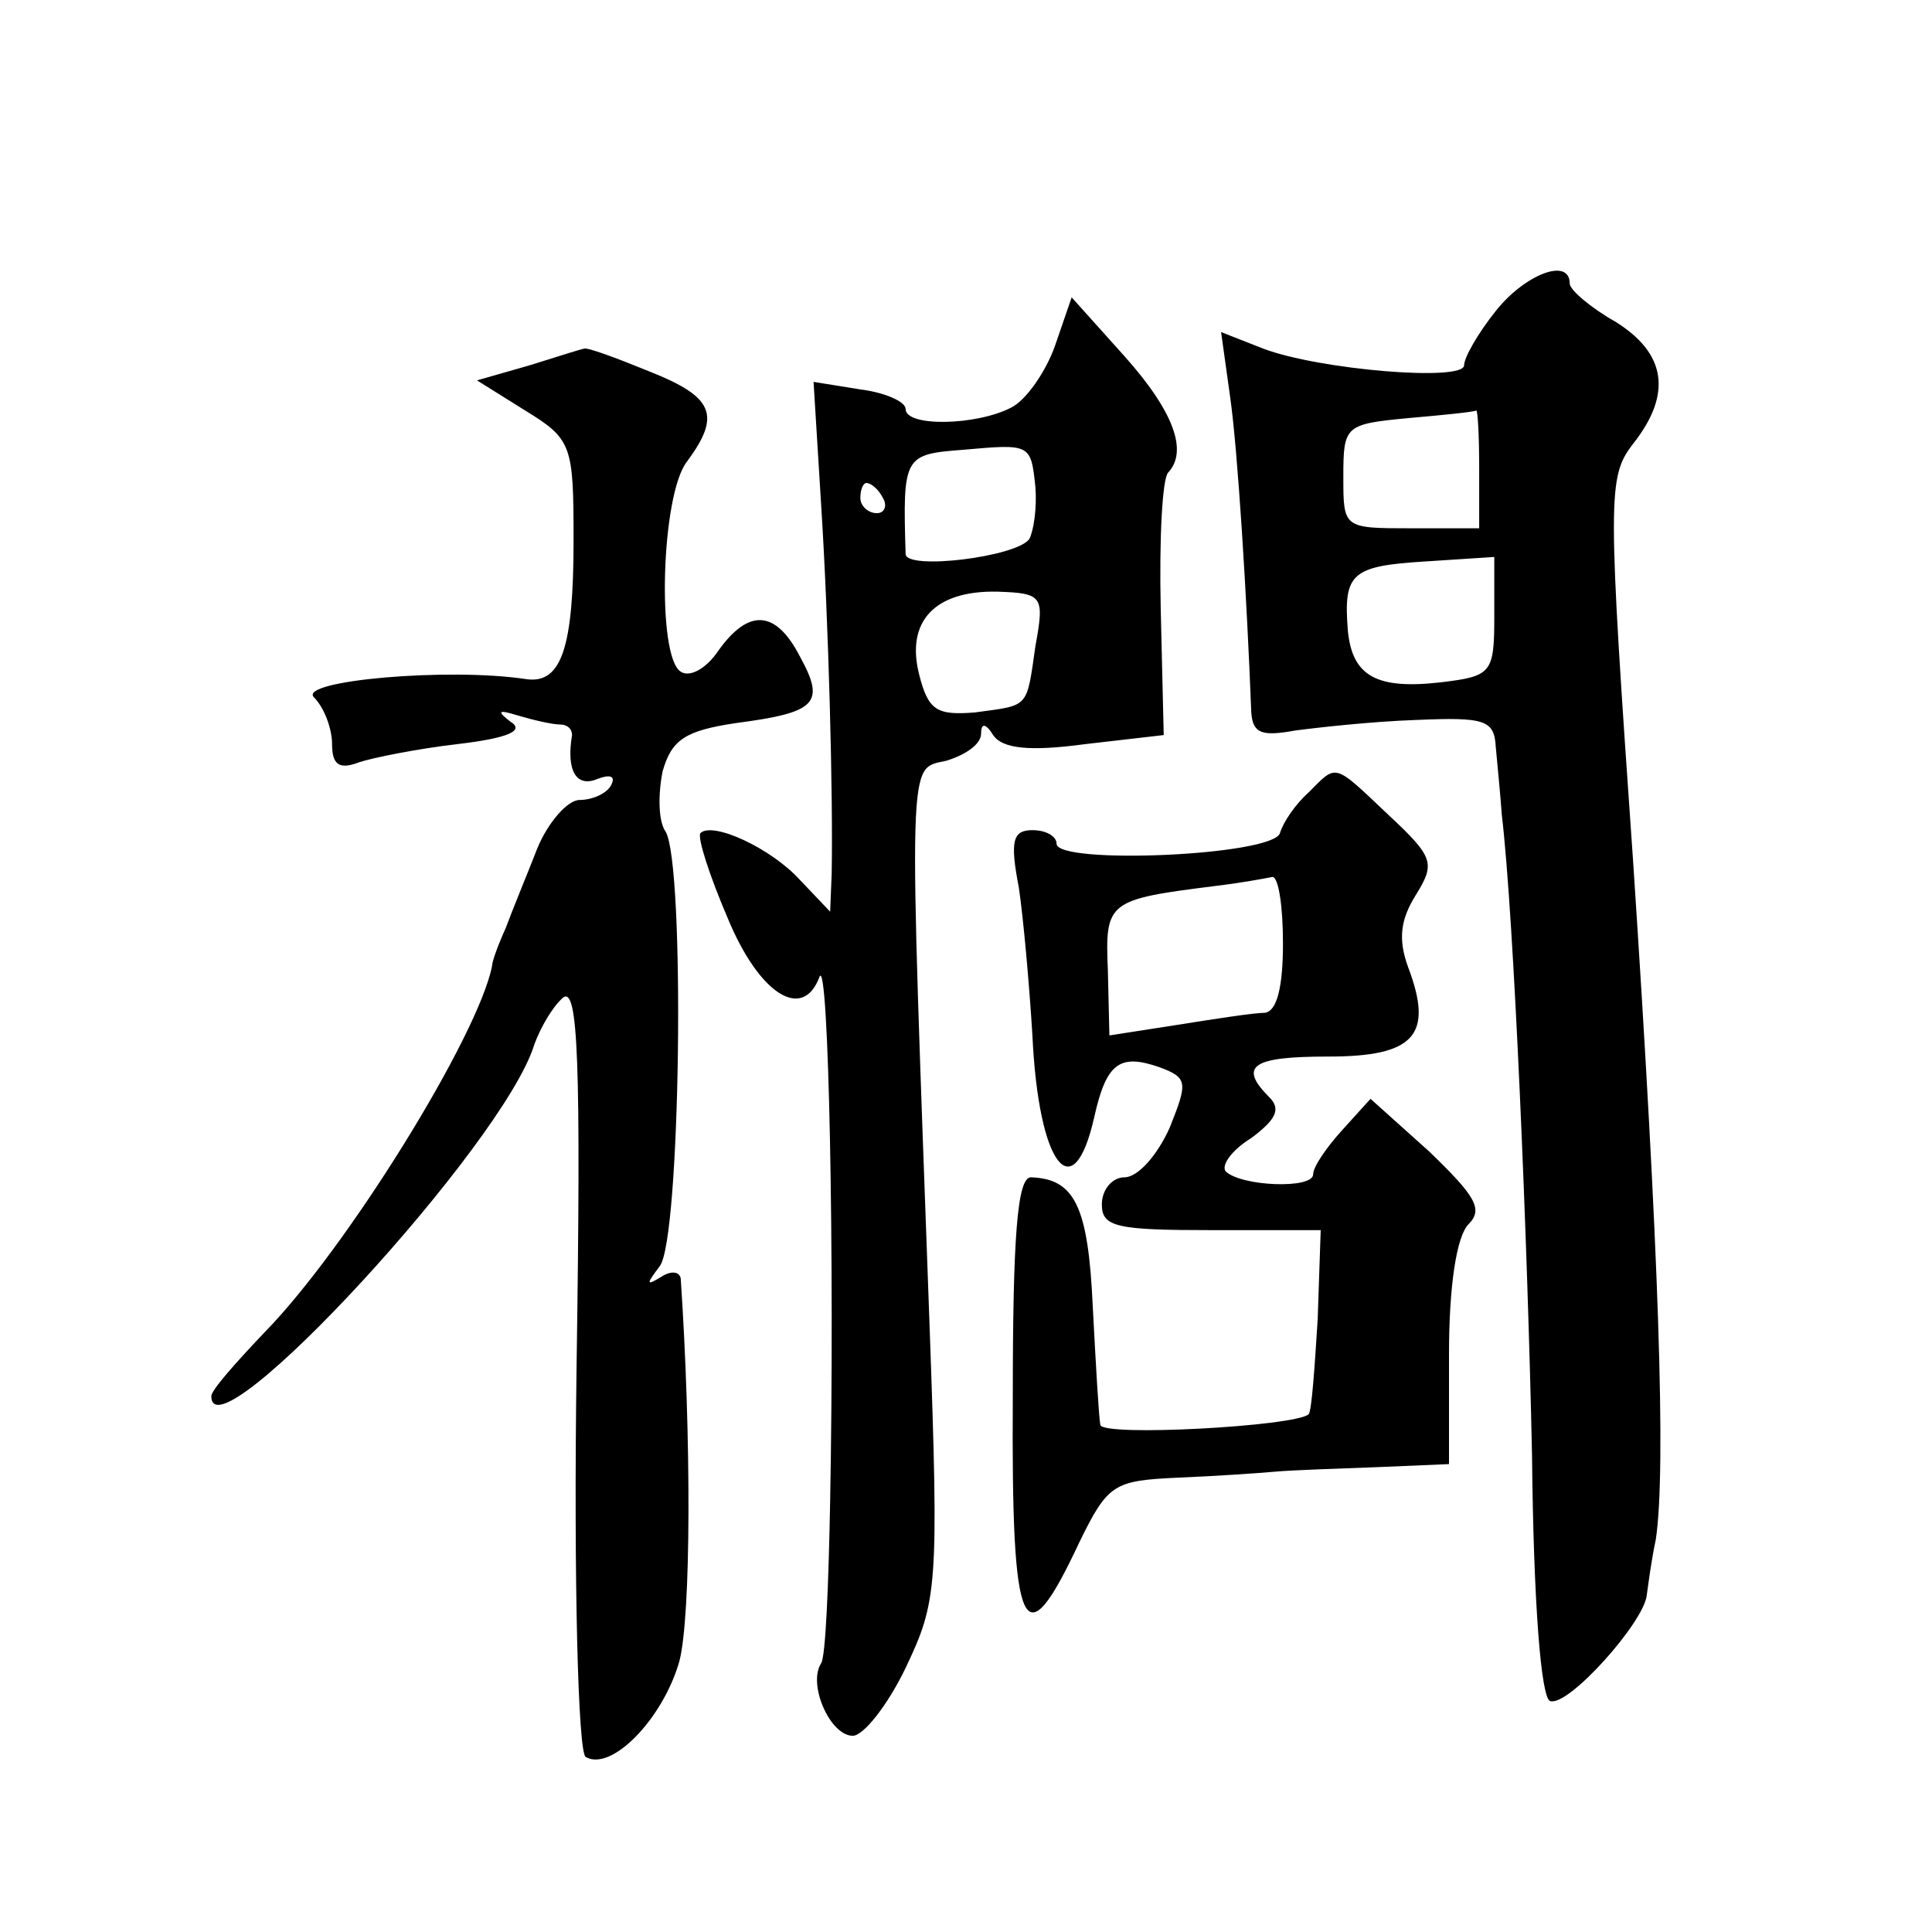 <?xml version="1.0" standalone="no"?>
<!DOCTYPE svg PUBLIC "-//W3C//DTD SVG 20010904//EN"
 "http://www.w3.org/TR/2001/REC-SVG-20010904/DTD/svg10.dtd">
<svg version="1.0" xmlns="http://www.w3.org/2000/svg"
 width="128pt" height="128pt" viewBox="0 0 128 128"
 preserveAspectRatio="xMidYMid meet">
<g transform="translate(0,128) scale(0.1,-0.1)"
fill="#0" stroke="none">
<path d="M991 1074 c-12 -15 -21 -31 -21 -36 0 -11 -96 -3 -133 11 l-28 11 6 -43
c5 -35 11 -131 14 -209 1 -14 7 -16 29 -12 15 2 51 6 80 7 46 2 52 0 53 -18 1 -11
3 -31 4 -45 8 -67 17 -281 20 -424 1 -99 6 -161 12 -163 12 -4 62 52 64 70 1 7
3 23 6 37 7 46 2 193 -15 449 -17 243 -17 255 0 277 26 33 22 60 -12 81 -16 9 -30
21 -30 25 0 18 -30 6 -49 -18z m-11 -104 l0 -40 -45 0 c-45 0 -45 0 -45 34 0 34
1 35 43 39 23 2 43 4 45 5 1 1 2 -16 2 -38z m10 -99 c0 -37 -2 -39 -35 -43 -43
-5 -59 4 -62 34 -3 38 2 43 51 46 l46 3 0 -40z M699 1051 c-6 -17 -19 -36 -29 -41
-23 -12 -70 -13 -70 -1 0 5 -14 11 -30 13 l-31 5 5 -81 c5 -78 8 -195 7 -245 l-1
-25 -20 21 c-19 21 -58 39 -66 31 -2 -3 6 -28 18 -56 21 -51 50 -69 61 -39 6 13
10 -186 7 -347 -1 -55 -3 -104 -6 -108 -9 -14 6 -48 21 -48 7 0 23 20 35 45 21
44 22 54 16 223 -14 388 -15 372 11 378 13 4 23 11 23 18 0 7 3 7 8 -1 6 -9 24
-11 61 -6 l52 6 -2 84 c-1 46 1 86 5 90 13 14 4 40 -29 77 l-35 39 -11 -32z m-13
-94 c1 -13 -1 -28 -4 -34 -8 -12 -82 -21 -82 -10 -2 65 -1 66 38 69 45 4 45 4 48
-25z m-101 -7 c3 -5 1 -10 -4 -10 -6 0 -11 5 -11 10 0 6 2 10 4 10 3 0 8 -4 11
-10z m101 -98 c-6 -42 -4 -39 -40 -44 -25 -2 -31 1 -37 25 -9 35 10 56 52 55 30
-1 31 -3 25 -36z M351 1038 l-35 -10 32 -20 c31 -19 32 -23 32 -86 0 -71 -8 -95
-31 -92 -52 8 -152 -1 -141 -12 7 -7 12 -21 12 -31 0 -14 5 -17 18 -12 9 3 39 9
65 12 34 4 45 9 35 15 -9 7 -8 8 5 4 10 -3 23 -6 28 -6 5 0 8 -3 8 -7 -4 -24 3
-35 17 -29 8 3 12 2 9 -4 -3 -6 -13 -10 -21 -10 -8 0 -21 -15 -28 -32 -7 -18 -17
-42 -21 -53 -5 -11 -9 -22 -9 -25 -9 -46 -96 -187 -151 -243 -19 -20 -35 -38 -35
-42 0 -43 194 167 214 233 4 11 12 25 19 31 10 8 12 -42 9 -244 -2 -142 1 -256
6 -259 17 -10 51 25 62 63 8 30 8 150 1 254 -1 5 -7 5 -13 1 -10 -6 -10 -5 -1 7
14 17 17 266 4 288 -5 7 -5 25 -2 40 6 21 15 27 49 32 53 7 59 13 42 44 -16 31
-34 32 -54 4 -8 -12 -19 -18 -25 -14 -16 10 -13 117 4 139 23 31 18 43 -25 60 -22
9 -41 16 -43 15 -1 0 -17 -5 -36 -11z M867 755 c-9 -8 -17 -20 -19 -27 -5 -15 -148
-21 -148 -7 0 5 -7 9 -16 9 -13 0 -15 -7 -9 -38 3 -20 7 -65 9 -98 4 -86 27 -116
41 -54 8 36 17 42 43 33 19 -7 19 -10 7 -40 -8 -18 -21 -33 -30 -33 -8 0 -15 -8
-15 -18 0 -15 10 -17 73 -17 l72 0 -2 -59 c-2 -32 -4 -61 -6 -63 -9 -8 -137 -15
-138 -7 -1 5 -3 40 -5 78 -3 67 -12 85 -41 86 -9 0 -12 -39 -12 -146 -1 -159 7
-175 44 -96 19 39 23 41 65 43 25 1 54 3 65 4 11 1 41 2 68 3 l47 2 0 73 c0 45
5 78 13 86 10 10 4 19 -26 48 l-39 35 -19 -21 c-10 -11 -19 -24 -19 -29 0 -10 -48
-8 -58 2 -3 4 4 14 17 22 16 12 20 19 12 27 -21 21 -11 27 39 27 57 0 70 14 53
59 -7 19 -5 32 5 48 13 21 12 25 -18 53 -37 35 -34 34 -53 15z m-17 -100 c0 -29
-4 -45 -12 -46 -7 0 -33 -4 -58 -8 l-45 -7 -1 43 c-2 46 0 47 71 56 17 2 33 5 38
6 4 0 7 -19 7 -44z"/>
</g>
</svg>
